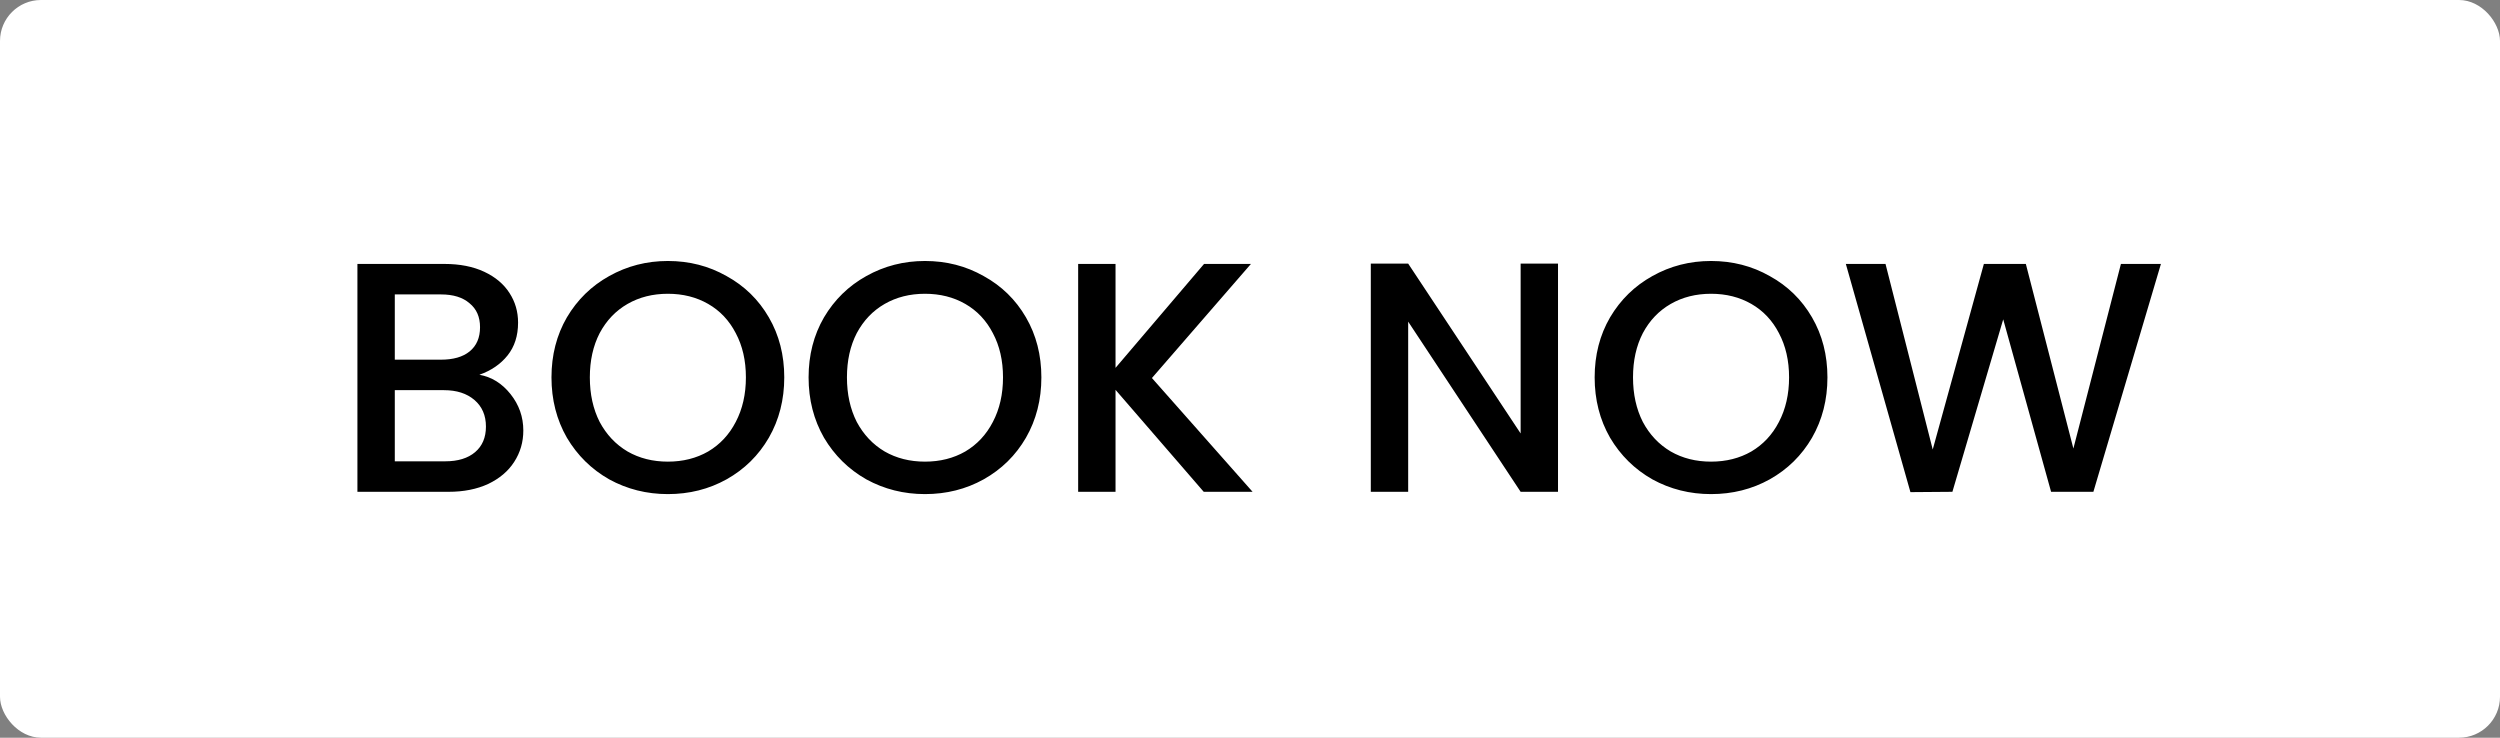 <svg width="122" height="36" viewBox="0 0 122 36" fill="none" xmlns="http://www.w3.org/2000/svg">
<rect x="0" y="0" width="122" height="36" fill="#808080" stroke="none"/>
<rect width="122" height="36" rx="2" fill="white"/>
<path d="M23.394 18.288C23.991 18.395 24.498 18.709 24.914 19.232C25.33 19.755 25.538 20.347 25.538 21.008C25.538 21.573 25.389 22.085 25.09 22.544C24.802 22.992 24.381 23.349 23.826 23.616C23.271 23.872 22.626 24 21.89 24H17.442V12.88H21.682C22.439 12.88 23.09 13.008 23.634 13.264C24.178 13.52 24.589 13.867 24.866 14.304C25.143 14.731 25.282 15.211 25.282 15.744C25.282 16.384 25.111 16.917 24.77 17.344C24.429 17.771 23.97 18.085 23.394 18.288ZM19.266 17.552H21.522C22.119 17.552 22.584 17.419 22.914 17.152C23.256 16.875 23.426 16.48 23.426 15.968C23.426 15.467 23.256 15.077 22.914 14.8C22.584 14.512 22.119 14.368 21.522 14.368H19.266V17.552ZM21.73 22.512C22.349 22.512 22.834 22.363 23.186 22.064C23.538 21.765 23.714 21.349 23.714 20.816C23.714 20.272 23.527 19.84 23.154 19.52C22.781 19.2 22.285 19.04 21.666 19.04H19.266V22.512H21.73ZM32.592 24.112C31.558 24.112 30.603 23.872 29.728 23.392C28.864 22.901 28.176 22.224 27.664 21.36C27.163 20.485 26.912 19.504 26.912 18.416C26.912 17.328 27.163 16.352 27.664 15.488C28.176 14.624 28.864 13.952 29.728 13.472C30.603 12.981 31.558 12.736 32.592 12.736C33.638 12.736 34.592 12.981 35.456 13.472C36.331 13.952 37.019 14.624 37.52 15.488C38.022 16.352 38.272 17.328 38.272 18.416C38.272 19.504 38.022 20.485 37.52 21.36C37.019 22.224 36.331 22.901 35.456 23.392C34.592 23.872 33.638 24.112 32.592 24.112ZM32.592 22.528C33.328 22.528 33.984 22.363 34.56 22.032C35.136 21.691 35.584 21.211 35.904 20.592C36.235 19.963 36.4 19.237 36.4 18.416C36.4 17.595 36.235 16.875 35.904 16.256C35.584 15.637 35.136 15.163 34.56 14.832C33.984 14.501 33.328 14.336 32.592 14.336C31.856 14.336 31.2 14.501 30.624 14.832C30.048 15.163 29.595 15.637 29.264 16.256C28.944 16.875 28.784 17.595 28.784 18.416C28.784 19.237 28.944 19.963 29.264 20.592C29.595 21.211 30.048 21.691 30.624 22.032C31.2 22.363 31.856 22.528 32.592 22.528ZM45.139 24.112C44.105 24.112 43.15 23.872 42.275 23.392C41.411 22.901 40.723 22.224 40.211 21.36C39.71 20.485 39.459 19.504 39.459 18.416C39.459 17.328 39.71 16.352 40.211 15.488C40.723 14.624 41.411 13.952 42.275 13.472C43.15 12.981 44.105 12.736 45.139 12.736C46.184 12.736 47.139 12.981 48.003 13.472C48.878 13.952 49.566 14.624 50.067 15.488C50.569 16.352 50.819 17.328 50.819 18.416C50.819 19.504 50.569 20.485 50.067 21.36C49.566 22.224 48.878 22.901 48.003 23.392C47.139 23.872 46.184 24.112 45.139 24.112ZM45.139 22.528C45.875 22.528 46.531 22.363 47.107 22.032C47.683 21.691 48.131 21.211 48.451 20.592C48.782 19.963 48.947 19.237 48.947 18.416C48.947 17.595 48.782 16.875 48.451 16.256C48.131 15.637 47.683 15.163 47.107 14.832C46.531 14.501 45.875 14.336 45.139 14.336C44.403 14.336 43.747 14.501 43.171 14.832C42.595 15.163 42.142 15.637 41.811 16.256C41.491 16.875 41.331 17.595 41.331 18.416C41.331 19.237 41.491 19.963 41.811 20.592C42.142 21.211 42.595 21.691 43.171 22.032C43.747 22.363 44.403 22.528 45.139 22.528ZM58.742 24L54.438 19.024V24H52.614V12.88H54.438V17.952L58.758 12.88H61.046L56.214 18.448L61.126 24H58.742ZM76.031 24H74.207L68.719 15.696V24H66.895V12.864H68.719L74.207 21.152V12.864H76.031V24ZM83.499 24.112C82.464 24.112 81.509 23.872 80.635 23.392C79.771 22.901 79.083 22.224 78.571 21.36C78.069 20.485 77.819 19.504 77.819 18.416C77.819 17.328 78.069 16.352 78.571 15.488C79.083 14.624 79.771 13.952 80.635 13.472C81.509 12.981 82.464 12.736 83.499 12.736C84.544 12.736 85.499 12.981 86.363 13.472C87.237 13.952 87.925 14.624 88.427 15.488C88.928 16.352 89.179 17.328 89.179 18.416C89.179 19.504 88.928 20.485 88.427 21.36C87.925 22.224 87.237 22.901 86.363 23.392C85.499 23.872 84.544 24.112 83.499 24.112ZM83.499 22.528C84.235 22.528 84.891 22.363 85.467 22.032C86.043 21.691 86.491 21.211 86.811 20.592C87.141 19.963 87.307 19.237 87.307 18.416C87.307 17.595 87.141 16.875 86.811 16.256C86.491 15.637 86.043 15.163 85.467 14.832C84.891 14.501 84.235 14.336 83.499 14.336C82.763 14.336 82.107 14.501 81.531 14.832C80.955 15.163 80.501 15.637 80.171 16.256C79.851 16.875 79.691 17.595 79.691 18.416C79.691 19.237 79.851 19.963 80.171 20.592C80.501 21.211 80.955 21.691 81.531 22.032C82.107 22.363 82.763 22.528 83.499 22.528ZM105.453 12.88L102.157 24H100.093L97.757 15.584L95.277 24L93.229 24.016L90.077 12.88H92.013L94.317 21.936L96.813 12.88H98.861L101.181 21.888L103.501 12.88H105.453Z" fill="black"/>
</svg>
